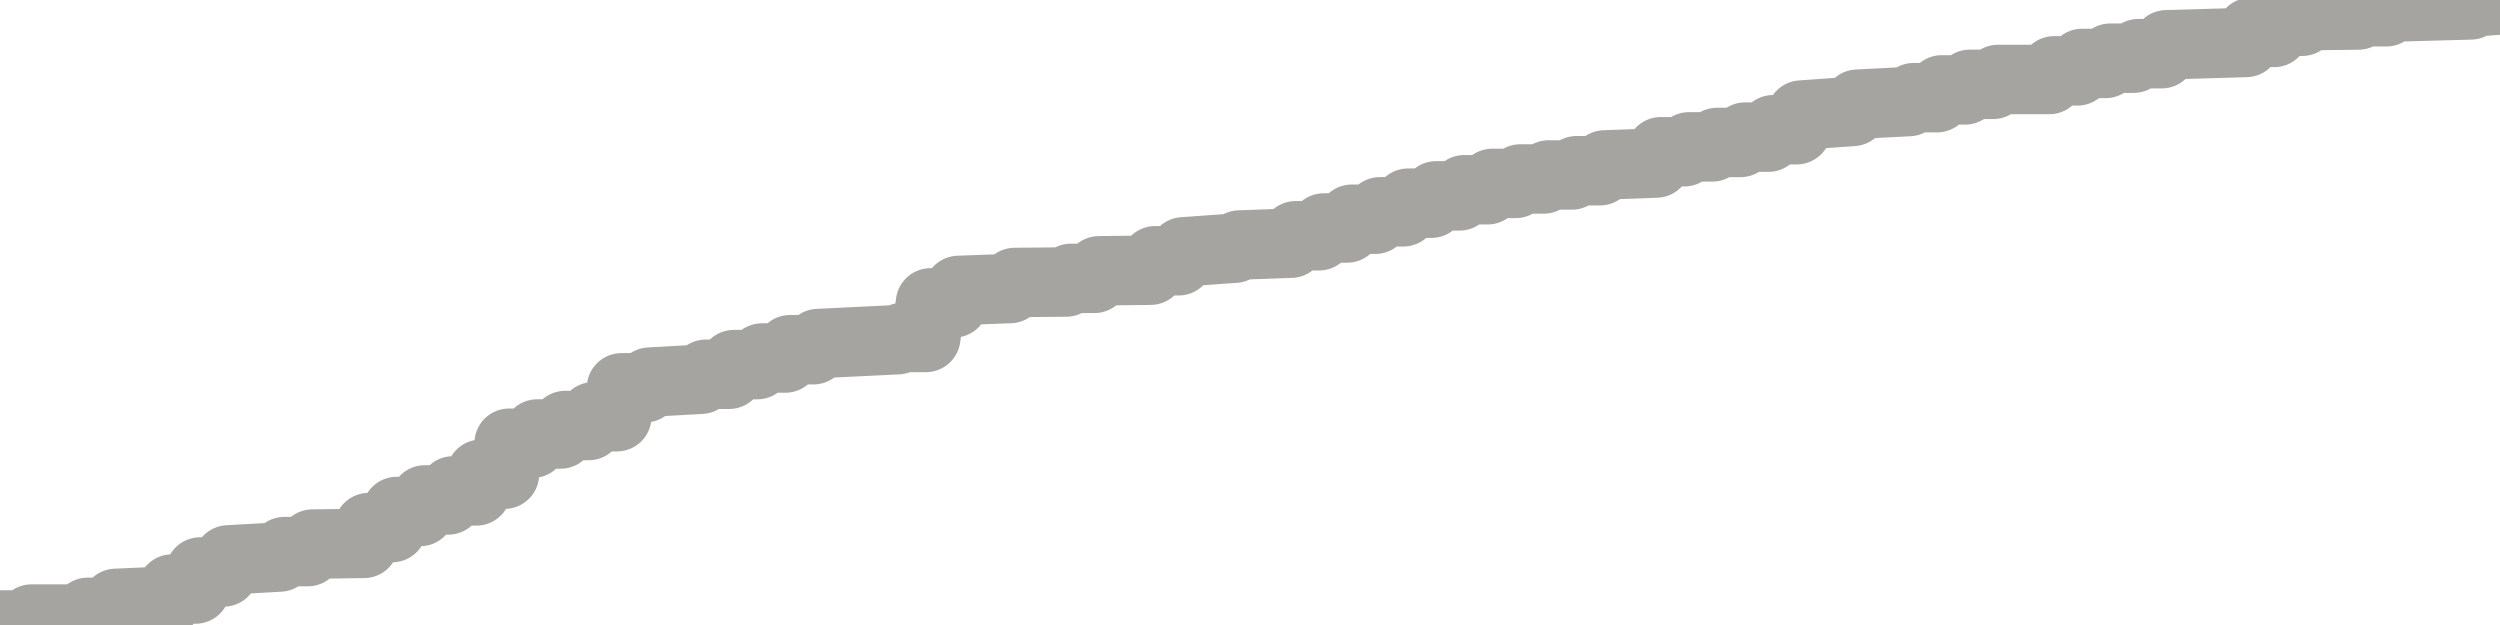 <?xml version="1.0" encoding="utf-8" standalone="no"?>
<!DOCTYPE svg PUBLIC "-//W3C//DTD SVG 1.1//EN"
  "http://www.w3.org/Graphics/SVG/1.1/DTD/svg11.dtd">
<svg xmlns:xlink="http://www.w3.org/1999/xlink" width="72pt" height="18pt" viewBox="0 0 72 18" xmlns="http://www.w3.org/2000/svg" version="1.1">
 <defs>
  <style type="text/css">*{stroke-linejoin: round; stroke-linecap: butt}</style>
 </defs>
 <g id="figure_1">
  <g id="patch_1">
   <path d="M 0 18 
L 72 18 
L 72 0 
L 0 0 
L 0 18 
z
" style="fill: none"/>
  </g>
  <g id="axes_1">
   <g id="patch_2">
    <path d="M 0 18 
L 72 18 
L 72 0 
L 0 0 
L 0 18 
z
" style="fill: none; opacity: 0"/>
   </g>
   <g id="line2d_1">
    <path d="M 0 18 
L 0.775 18 
L 0.91 17.829 
L 2.393 17.829 
L 2.528 17.635 
L 3.202 17.635 
L 3.337 17.377 
L 4.82 17.312 
L 4.955 16.964 
L 5.629 16.964 
L 5.764 16.473 
L 6.438 16.473 
L 6.573 16.125 
L 8.056 16.042 
L 8.191 15.886 
L 8.865 15.886 
L 9 15.67 
L 10.483 15.649 
L 10.618 15.195 
L 11.292 15.195 
L 11.427 14.731 
L 12.101 14.731 
L 12.236 14.398 
L 12.91 14.398 
L 13.045 14.138 
L 13.719 14.138 
L 13.854 13.657 
L 14.528 13.657 
L 14.663 12.765 
L 15.337 12.765 
L 15.472 12.499 
L 16.146 12.499 
L 16.281 12.255 
L 16.955 12.255 
L 17.09 12.002 
L 17.764 12.002 
L 17.899 11.169 
L 18.573 11.169 
L 18.708 11.005 
L 20.191 10.922 
L 20.326 10.779 
L 21 10.779 
L 21.135 10.501 
L 21.809 10.501 
L 21.944 10.311 
L 22.618 10.311 
L 22.753 10.072 
L 23.427 10.072 
L 23.562 9.894 
L 25.854 9.783 
L 25.989 9.719 
L 26.663 9.719 
L 26.798 8.723 
L 27.472 8.723 
L 27.607 8.364 
L 29.09 8.31 
L 29.225 8.135 
L 30.708 8.122 
L 30.843 8.017 
L 31.517 8.017 
L 31.652 7.799 
L 33.135 7.782 
L 33.27 7.51 
L 33.944 7.51 
L 34.079 7.253 
L 35.562 7.147 
L 35.697 7.056 
L 37.18 7.004 
L 37.315 6.79 
L 37.989 6.79 
L 38.124 6.566 
L 38.798 6.566 
L 38.933 6.314 
L 39.607 6.314 
L 39.742 6.1 
L 40.416 6.1 
L 40.551 5.852 
L 41.225 5.852 
L 41.36 5.641 
L 42.034 5.641 
L 42.169 5.465 
L 42.843 5.465 
L 42.978 5.282 
L 43.652 5.282 
L 43.787 5.154 
L 44.461 5.154 
L 44.596 5.039 
L 45.27 5.039 
L 45.404 4.917 
L 46.079 4.917 
L 46.213 4.75 
L 47.697 4.696 
L 47.831 4.371 
L 48.506 4.371 
L 48.64 4.23 
L 49.315 4.23 
L 49.449 4.103 
L 50.124 4.103 
L 50.258 3.949 
L 50.933 3.949 
L 51.067 3.736 
L 51.742 3.736 
L 51.876 3.314 
L 53.36 3.209 
L 53.494 3.001 
L 54.978 2.925 
L 55.112 2.813 
L 55.787 2.813 
L 55.921 2.589 
L 56.596 2.589 
L 56.73 2.429 
L 57.404 2.429 
L 57.539 2.289 
L 59.022 2.289 
L 59.157 2.041 
L 59.831 2.041 
L 59.966 1.827 
L 60.64 1.827 
L 60.775 1.676 
L 61.449 1.676 
L 61.584 1.546 
L 62.258 1.546 
L 62.393 1.29 
L 64.685 1.223 
L 64.82 0.934 
L 65.494 0.934 
L 65.629 0.612 
L 66.303 0.612 
L 66.438 0.451 
L 67.921 0.432 
L 68.056 0.338 
L 68.73 0.338 
L 68.865 0.204 
L 71.157 0.141 
L 71.292 0.051 
L 72 0 
L 72 0 
" clip-path="url(#pe462a5e1c2)" style="fill: none; stroke: #a6a4a0; stroke-width: 2; stroke-linecap: square"/>
   </g>
  </g>
  <g id="axes_2"/>
 </g>
 <defs>
  <clipPath id="pe462a5e1c2">
   <rect x="0" y="0" width="72" height="18"/>
  </clipPath>
 </defs>
</svg>

